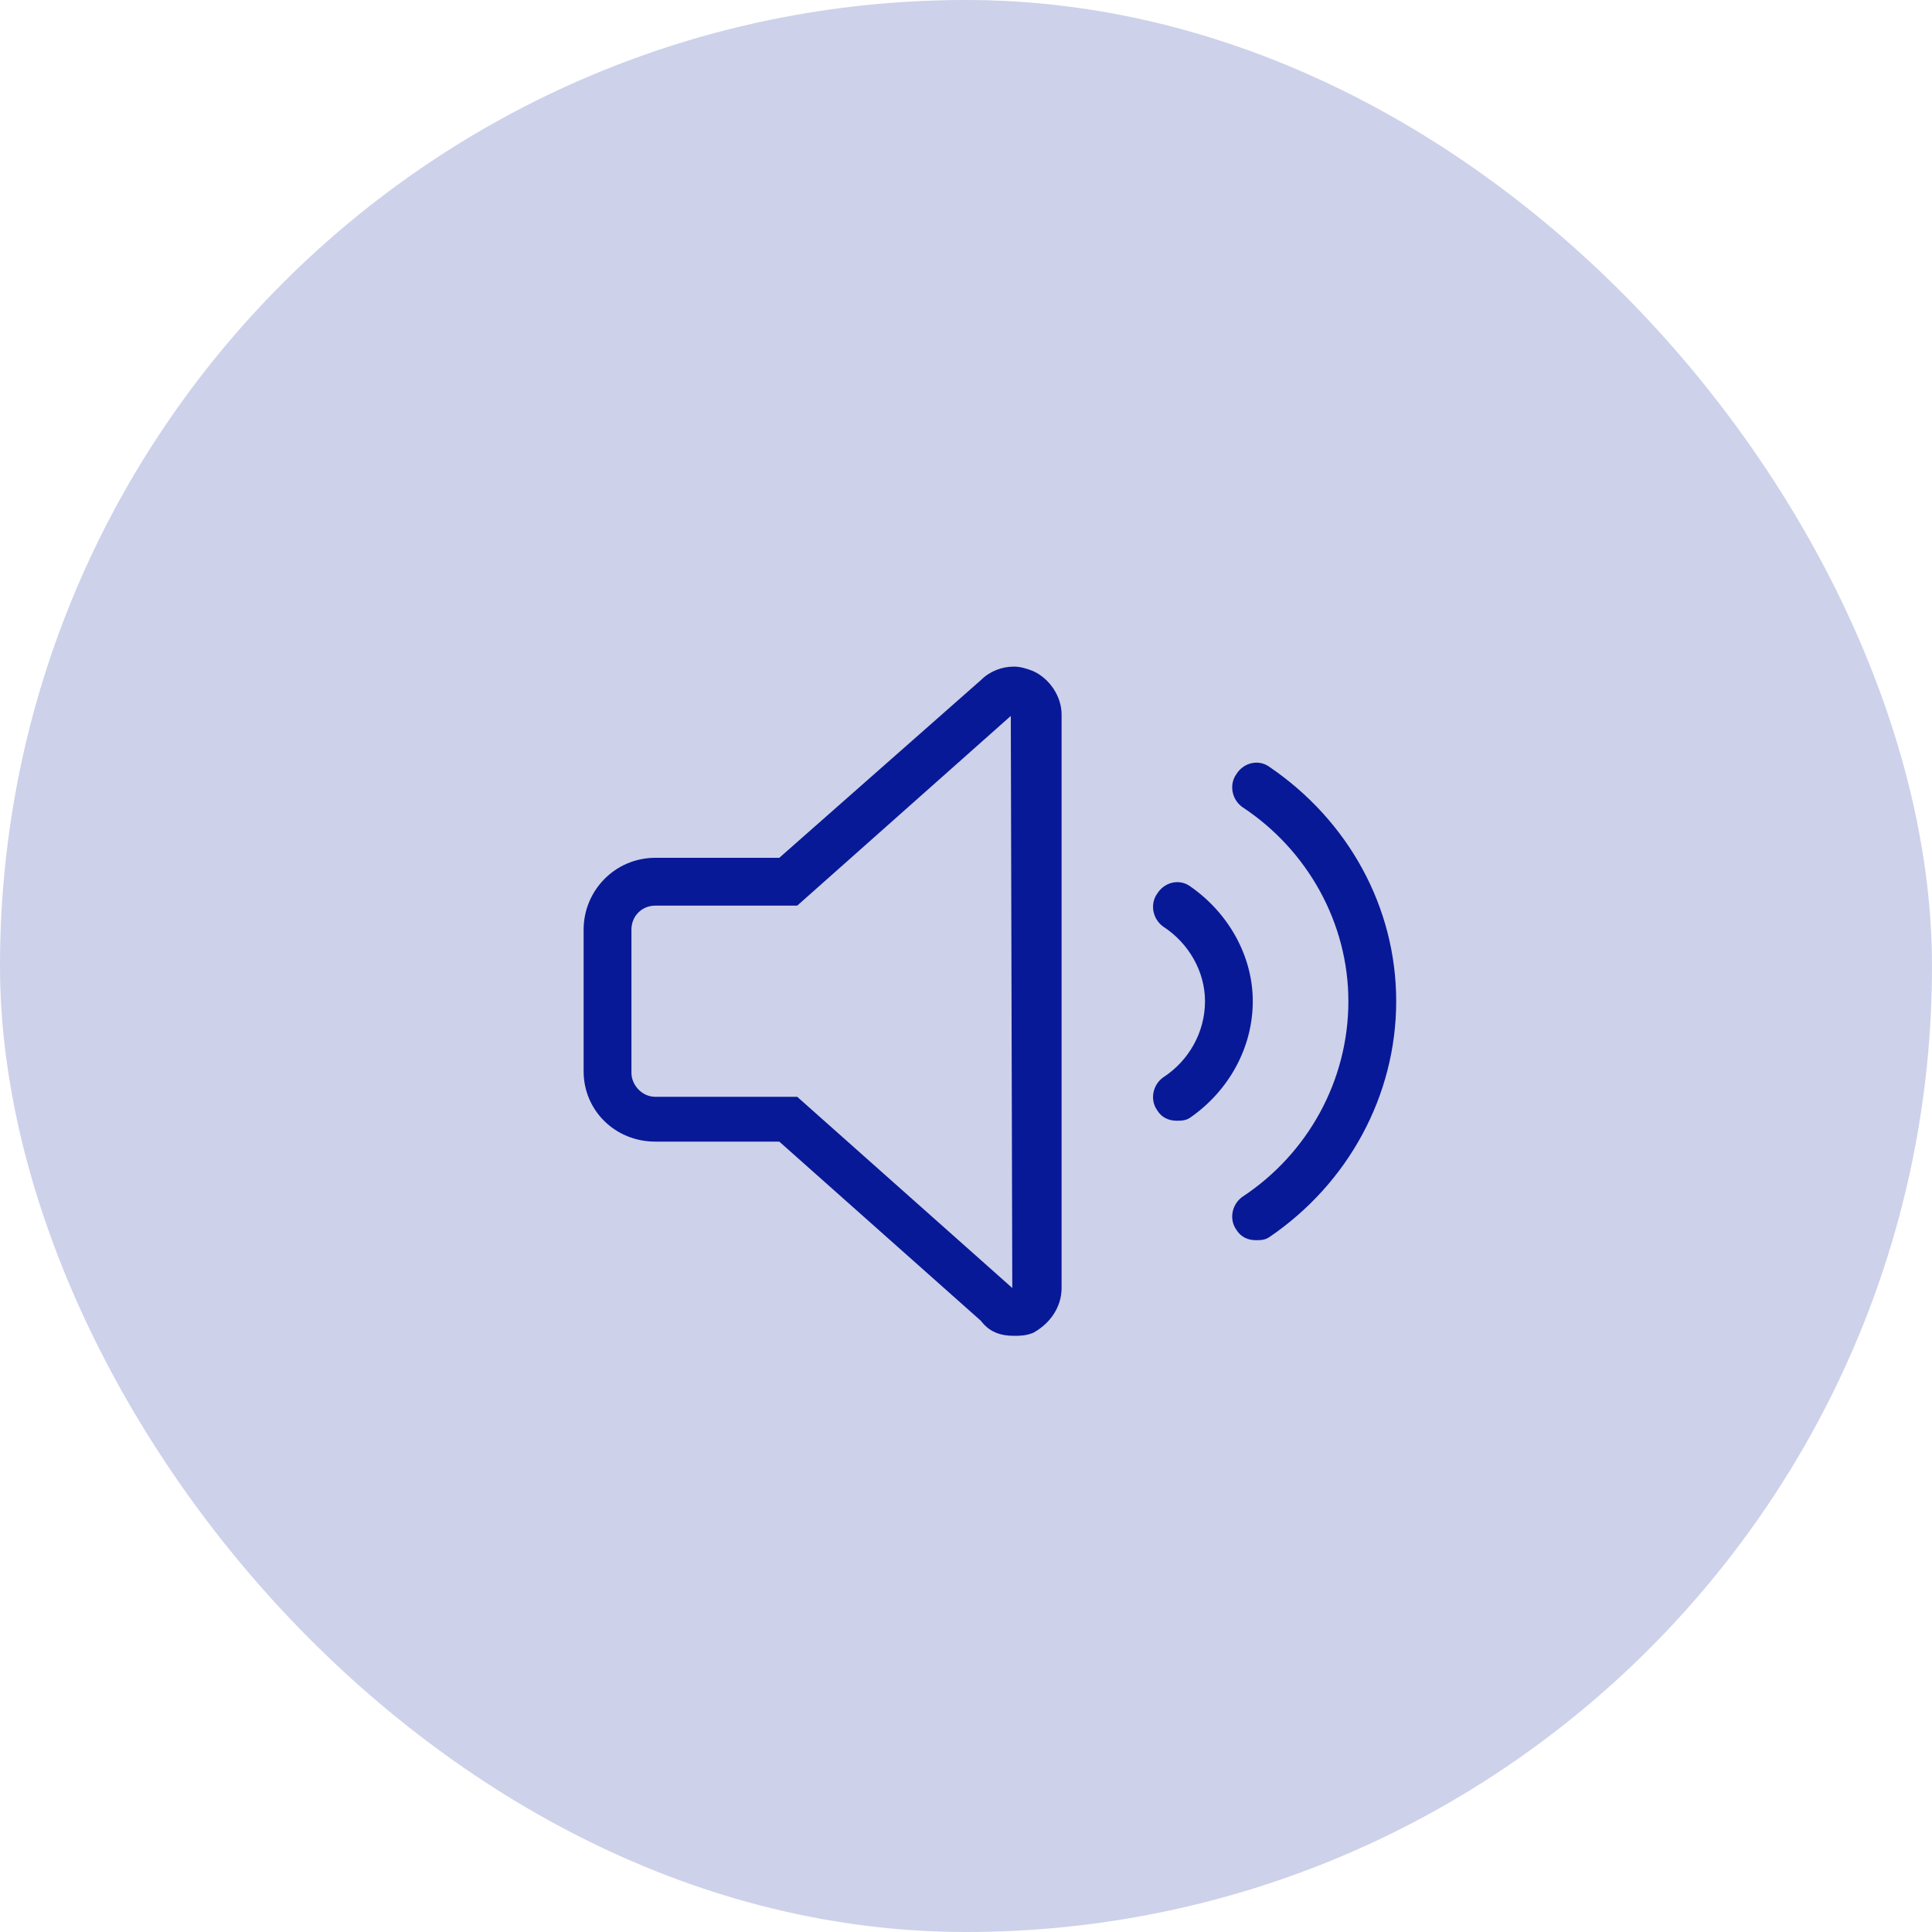 <svg width="48" height="48" viewBox="0 0 48 48" fill="none" xmlns="http://www.w3.org/2000/svg">
<rect opacity="0.2" width="48" height="48" rx="24" fill="#081997"/>
<path d="M25.67 16.674C26.078 16.859 26.375 17.305 26.375 17.75V32C26.375 32.482 26.078 32.891 25.67 33.113C25.484 33.188 25.336 33.188 25.188 33.188C24.891 33.188 24.594 33.113 24.371 32.816L19.361 28.363H16.281C15.279 28.363 14.5 27.584 14.5 26.619V23.094C14.5 22.129 15.279 21.312 16.281 21.312H19.361L24.371 16.896C24.594 16.674 24.891 16.562 25.188 16.562C25.336 16.562 25.484 16.6 25.67 16.674ZM25.15 32L25.113 17.787L19.807 22.5H16.281C15.947 22.5 15.688 22.76 15.688 23.094V26.656C15.688 26.953 15.947 27.25 16.281 27.25H19.807L25.15 32ZM31.533 19.049C33.5 20.385 34.688 22.537 34.688 24.875C34.688 27.213 33.5 29.402 31.533 30.738C31.422 30.812 31.311 30.812 31.199 30.812C31.014 30.812 30.828 30.738 30.717 30.553C30.531 30.293 30.605 29.922 30.865 29.736C32.498 28.66 33.5 26.842 33.5 24.875C33.5 22.945 32.498 21.127 30.865 20.051C30.605 19.865 30.531 19.494 30.717 19.234C30.902 18.938 31.273 18.863 31.533 19.049ZM29.566 22.018C30.531 22.686 31.125 23.762 31.125 24.875C31.125 26.025 30.531 27.102 29.566 27.77C29.455 27.844 29.344 27.844 29.232 27.844C29.047 27.844 28.861 27.77 28.75 27.584C28.564 27.324 28.639 26.953 28.898 26.768C29.529 26.359 29.938 25.654 29.938 24.875C29.938 24.133 29.529 23.428 28.898 23.02C28.639 22.834 28.564 22.463 28.75 22.203C28.936 21.906 29.307 21.832 29.566 22.018Z" fill="#081997"/>
</svg>
